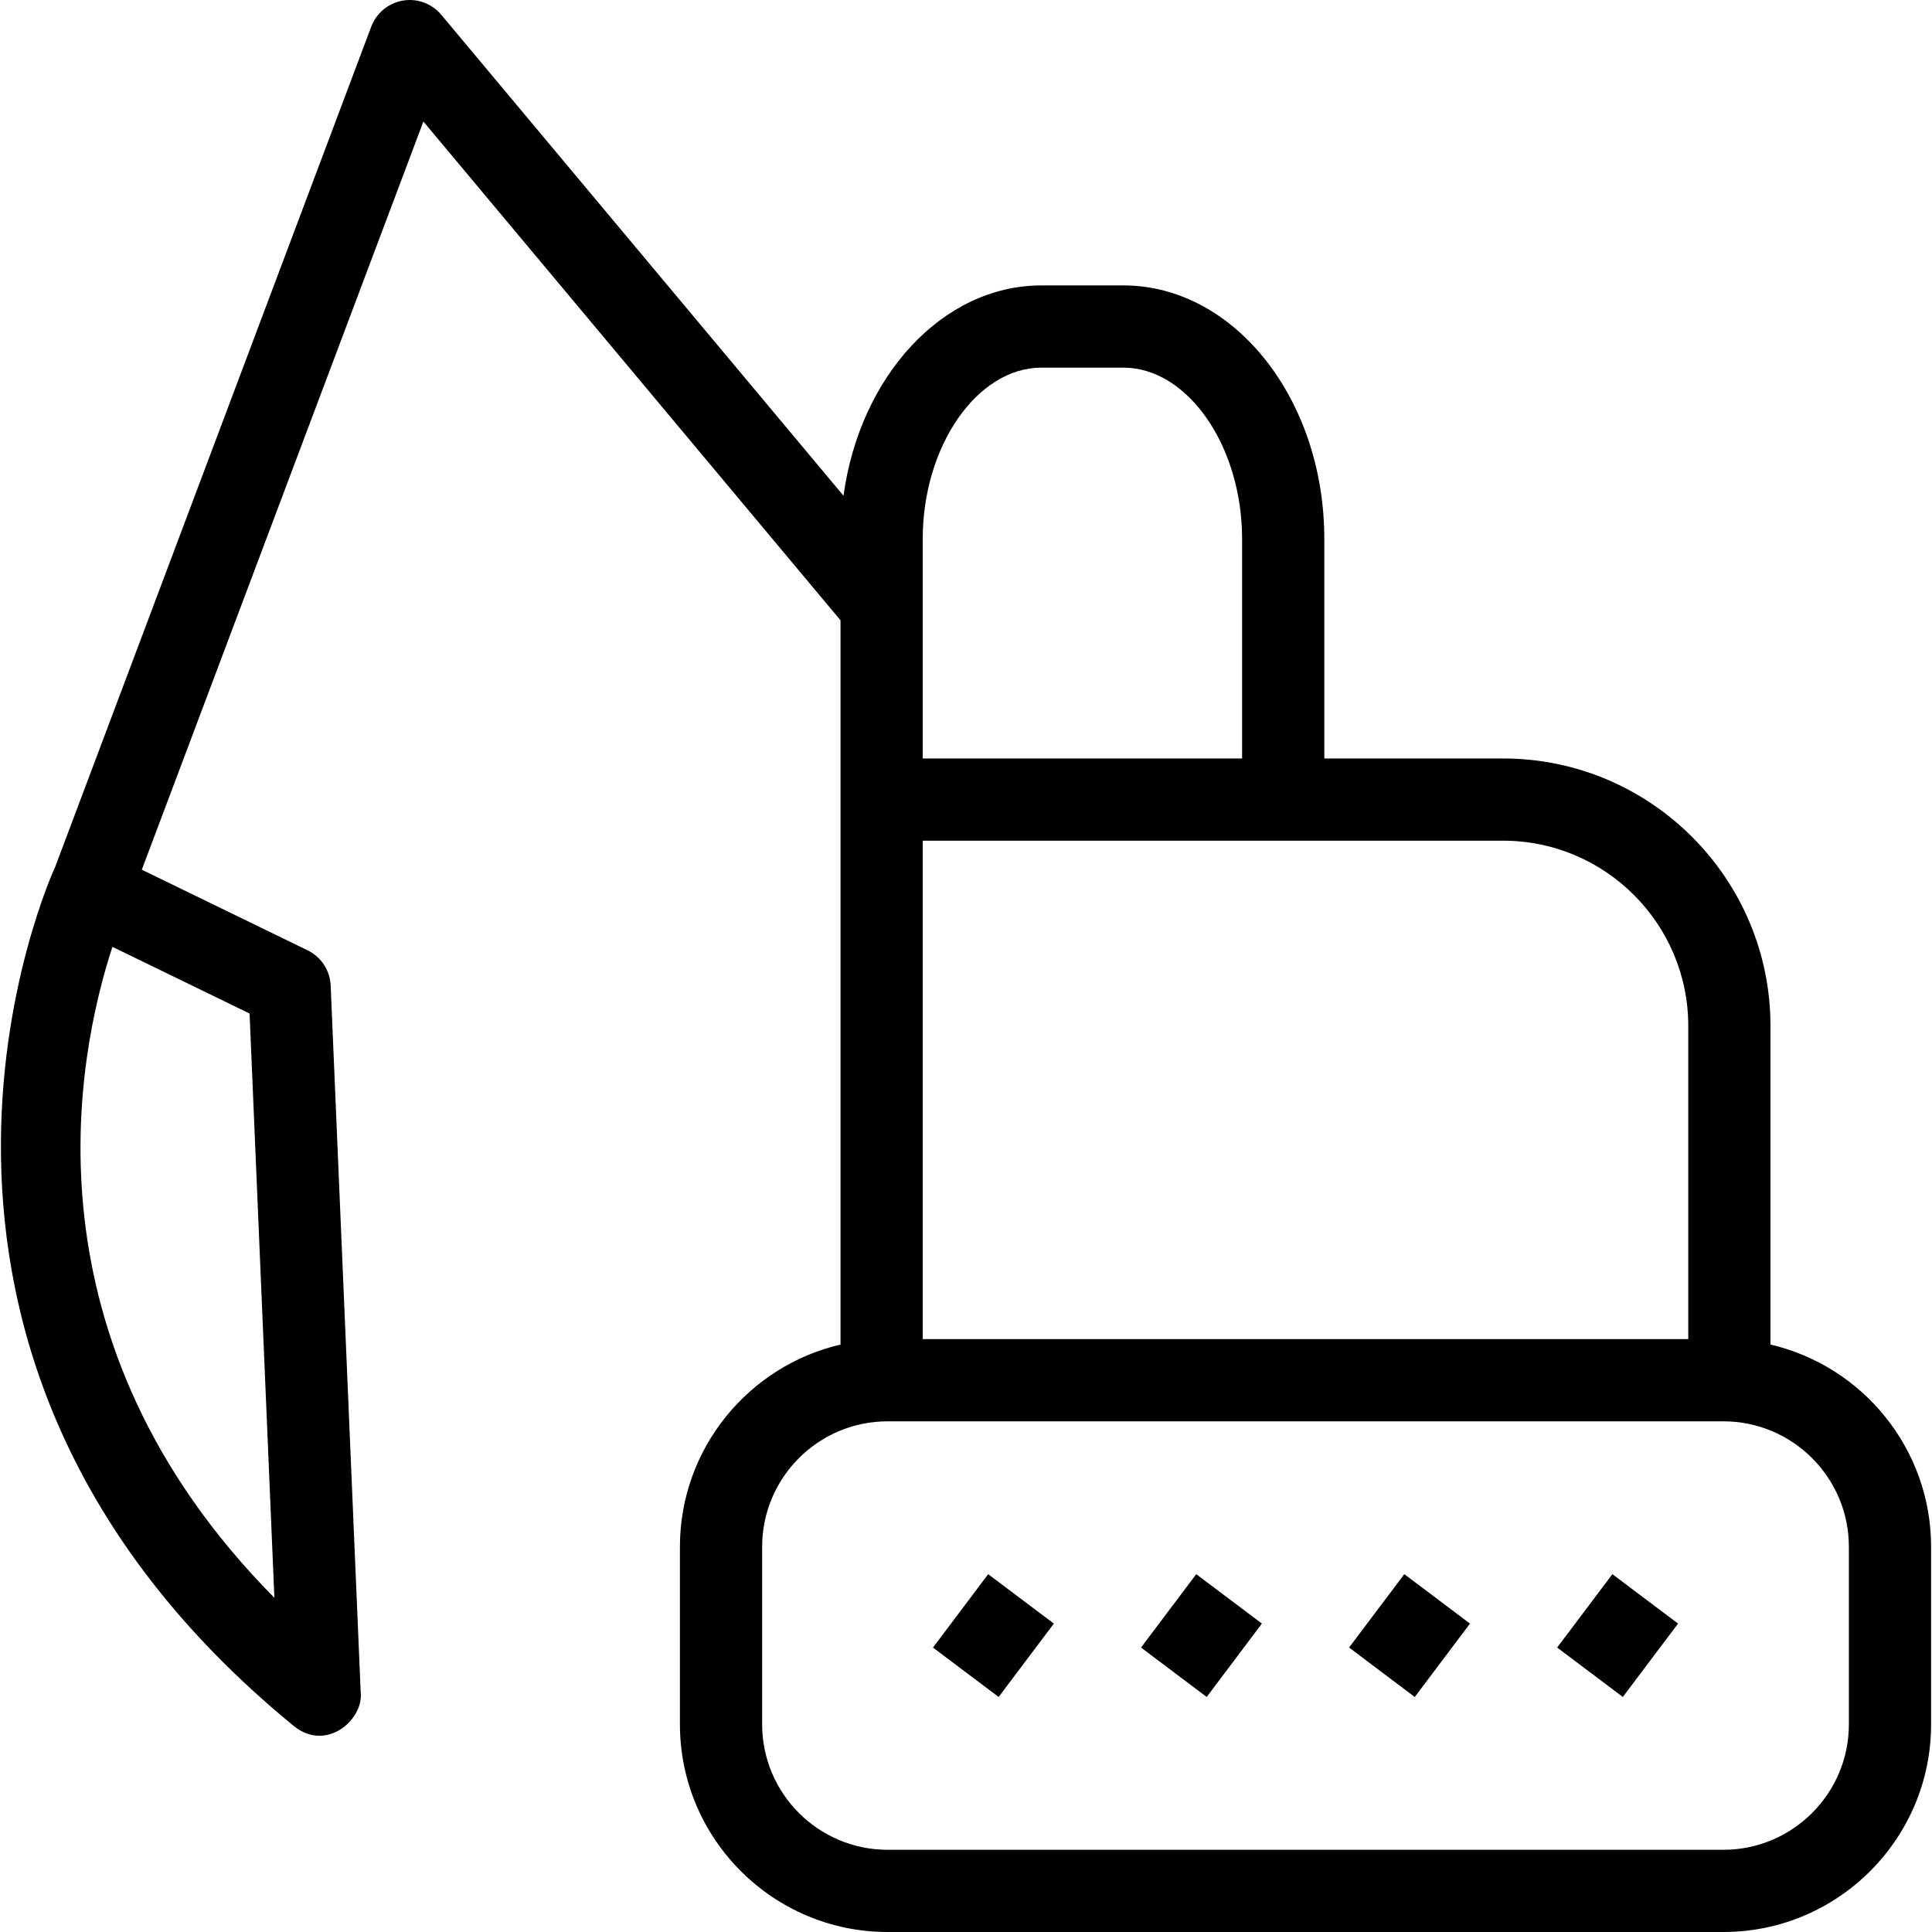 <?xml version="1.0" encoding="iso-8859-1"?>
<!-- Uploaded to: SVG Repo, www.svgrepo.com, Generator: SVG Repo Mixer Tools -->
<svg fill="#000000" height="800px" width="800px" version="1.1" id="Capa_1" xmlns="http://www.w3.org/2000/svg" xmlns:xlink="http://www.w3.org/1999/xlink" 
	 viewBox="0 0 490 490" xml:space="preserve">
<path d="M449.033,341.012v-80.82c0-37.4-30.425-67.826-67.82-67.826h-45.337v-55.681c0-35.455-22.866-64.298-50.971-64.298H264.15
	c-25.146,0-46.083,23.089-50.22,53.339L111.914,3.743c-2.377-2.836-6.099-4.231-9.744-3.588c-3.654,0.62-6.703,3.135-8.012,6.606
	L13.987,219.886c-0.58,1.217-56.218,122.269,60.502,217.844c8.283,6.783,17.79-1.651,16.991-8.531l-7.615-179.248
	c-0.163-3.828-2.413-7.259-5.859-8.933l-42.038-20.439l71.415-189.755l105.792,126.503v183.686
	c-23.307,5.425-40.729,26.355-40.729,51.29v45.031c0,29.042,23.625,52.667,52.666,52.667h211.985
	c29.042,0,52.672-23.625,52.672-52.667v-45.031C489.769,367.368,472.343,346.437,449.033,341.012z M63.299,257.053l6.292,148.185
	c-64.497-65.154-50.294-136.93-41.075-165.096L63.299,257.053z M428.183,260.193v79.438H325.451h-91.426V213.218h147.188
	C407.113,213.218,428.183,234.292,428.183,260.193z M264.15,93.239h20.755c16.325,0,30.12,19.899,30.12,43.447v55.681h-81v-55.681
	C234.025,113.138,247.82,93.239,264.15,93.239z M468.918,437.333c0,17.542-14.274,31.816-31.821,31.816H225.112
	c-17.542,0-31.815-14.274-31.815-31.816v-45.031c0-17.547,14.273-31.82,31.815-31.82h211.985c17.547,0,31.821,14.273,31.821,31.82
	V437.333z"/>
<path d="M250.626,399.246l16.656,12.534l-14.003,18.61l-16.657-12.532L250.626,399.246z M289.389,417.857l16.657,12.532
	l14.004-18.61l-16.657-12.534L289.389,417.857z M342.159,417.852l16.656,12.543l14.01-18.611l-16.657-12.543L342.159,417.852z
	 M394.932,417.857l16.656,12.532l14.005-18.61l-16.657-12.534L394.932,417.857z"/>
</svg>